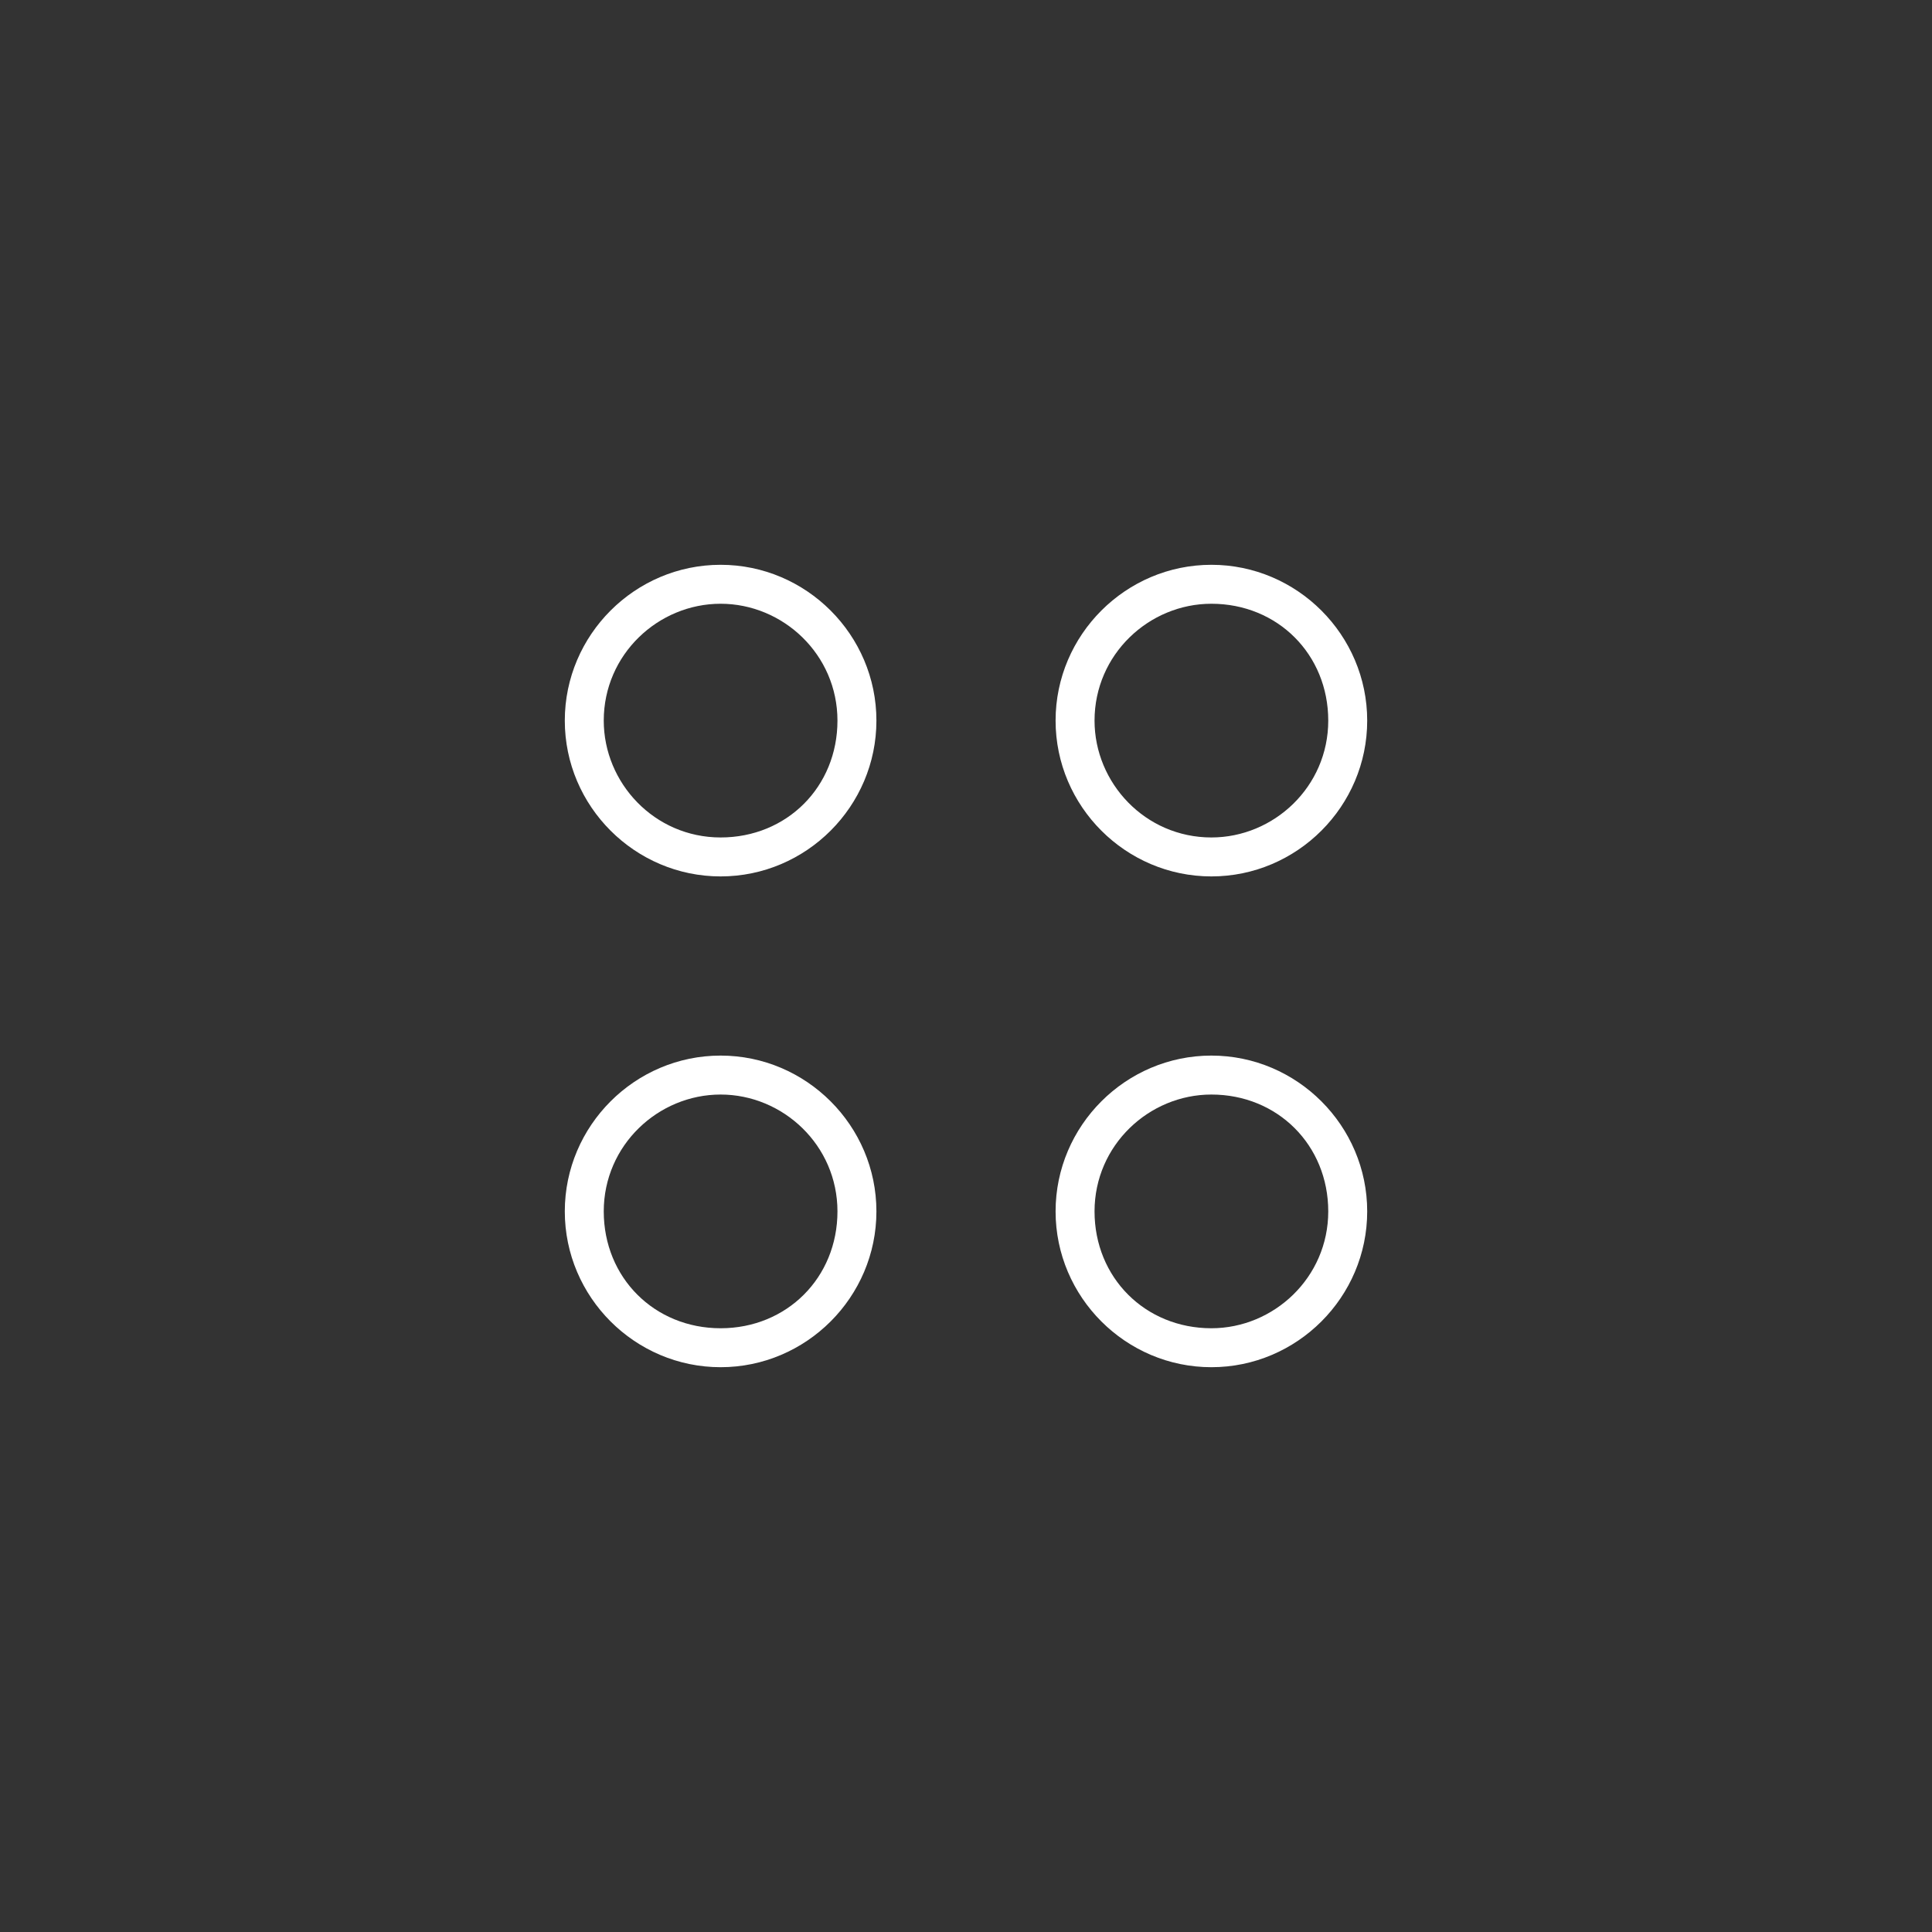<?xml version="1.0" encoding="utf-8"?>
<!-- Generator: Adobe Illustrator 27.9.0, SVG Export Plug-In . SVG Version: 6.00 Build 0)  -->
<svg version="1.1" id="Warstwa_1" xmlns="http://www.w3.org/2000/svg" xmlns:xlink="http://www.w3.org/1999/xlink" x="0px" y="0px"
	 viewBox="0 0 49.6 49.6" style="enable-background:new 0 0 49.6 49.6;" xml:space="preserve">
<rect x="0" y="0" width="49.6" height="49.6" fill="#333333" stroke="none"/>
<style type="text/css">
	.st0{fill:#ffffff;}
</style>
<g>
	<g>
		<path class="st0" d="M18.5,22.5c-2.2,0-4-1.8-4-4s1.8-4,4-4s4,1.8,4,4S20.7,22.5,18.5,22.5z M18.5,15.5c-1.6,0-3,1.3-3,3
			c0,1.6,1.3,3,3,3s3-1.3,3-3C21.5,16.8,20.1,15.5,18.5,15.5z"/>
	</g>
	<g>
		<path class="st0" d="M31.1,22.5c-2.2,0-4-1.8-4-4s1.8-4,4-4s4,1.8,4,4S33.3,22.5,31.1,22.5z M31.1,15.5c-1.6,0-3,1.3-3,3
			c0,1.6,1.3,3,3,3c1.6,0,3-1.3,3-3C34.1,16.8,32.8,15.5,31.1,15.5z"/>
	</g>
	<g>
		<path class="st0" d="M18.5,35.1c-2.2,0-4-1.8-4-4c0-2.2,1.8-4,4-4s4,1.8,4,4C22.5,33.3,20.7,35.1,18.5,35.1z M18.5,28.1
			c-1.6,0-3,1.3-3,3s1.3,3,3,3s3-1.3,3-3S20.1,28.1,18.5,28.1z"/>
	</g>
	<g>
		<path class="st0" d="M31.1,35.1c-2.2,0-4-1.8-4-4c0-2.2,1.8-4,4-4s4,1.8,4,4C35.1,33.3,33.3,35.1,31.1,35.1z M31.1,28.1
			c-1.6,0-3,1.3-3,3s1.3,3,3,3c1.6,0,3-1.3,3-3S32.8,28.1,31.1,28.1z"/>
	</g>
</g>
</svg>
